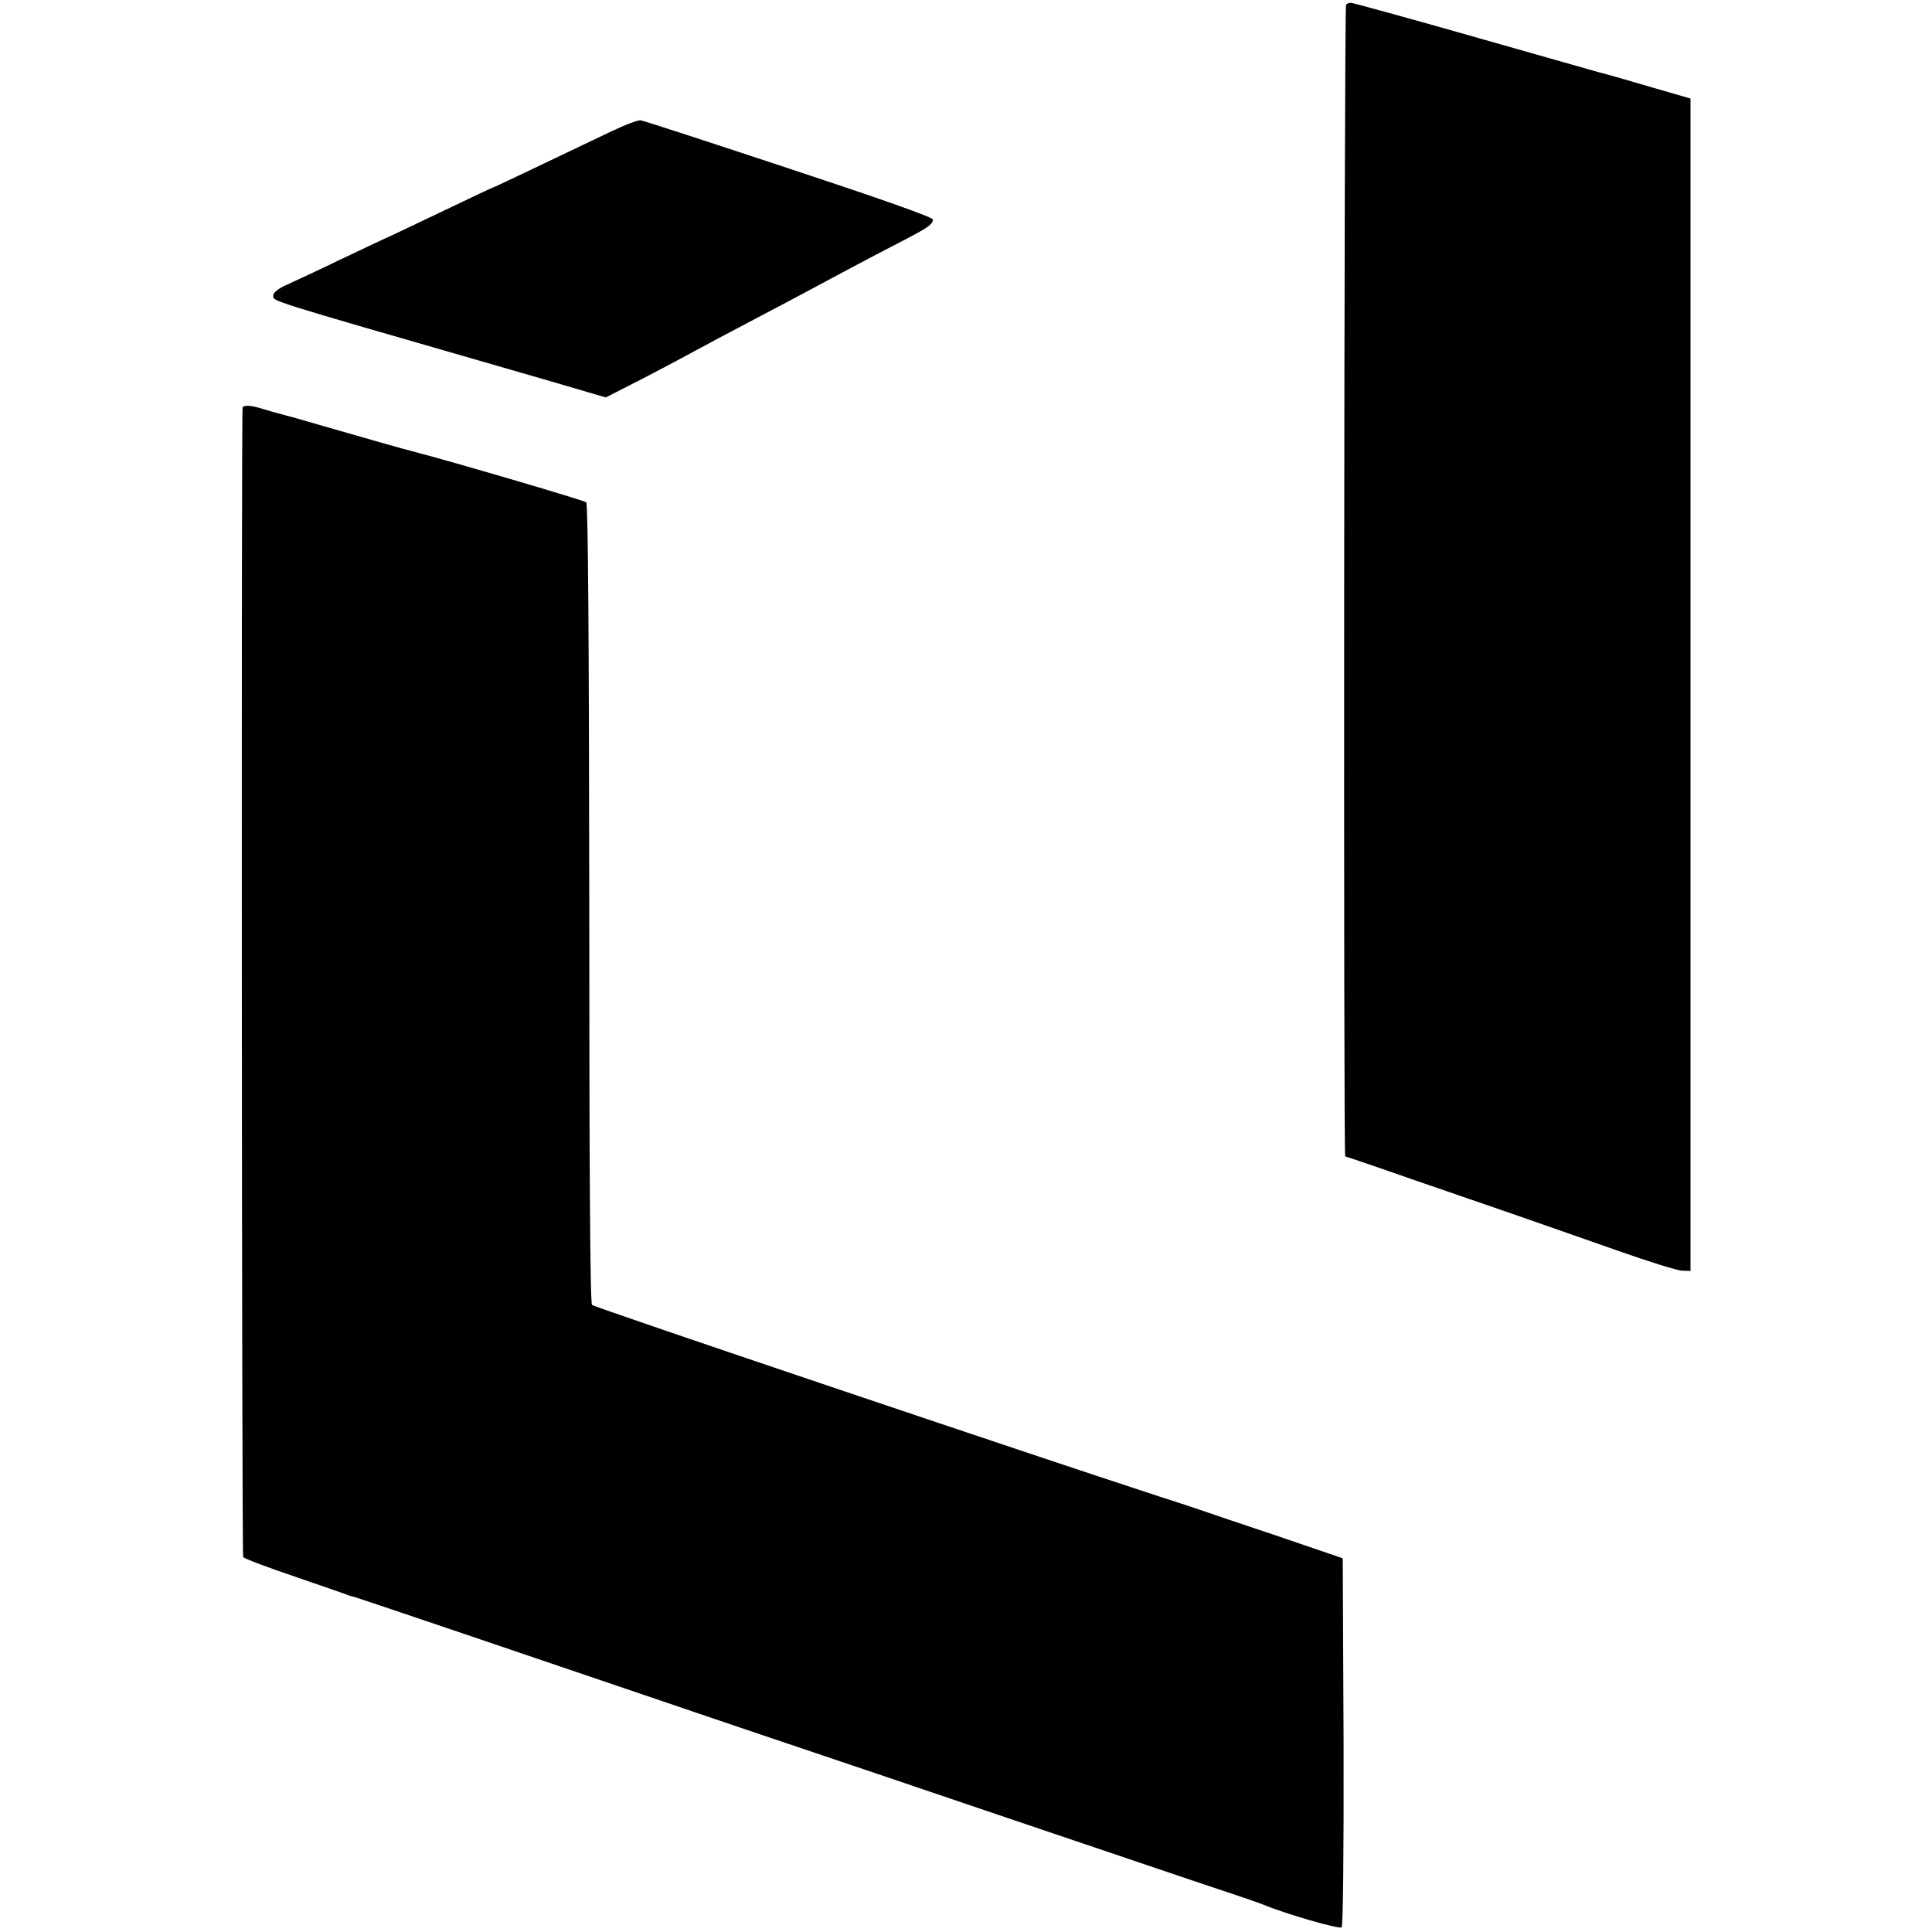 <?xml version="1.0" standalone="no"?>
<!DOCTYPE svg PUBLIC "-//W3C//DTD SVG 20010904//EN"
 "http://www.w3.org/TR/2001/REC-SVG-20010904/DTD/svg10.dtd">
<svg version="1.0" xmlns="http://www.w3.org/2000/svg"
 width="700pt" height="700pt" viewBox="0 0 700 700"
 preserveAspectRatio="xMidYMid meet">
<g transform="translate(0,700) scale(0.1,-0.1)"
fill="#000000" stroke="none">
<path d="M4877 6983 c-7 -7 -10 -4173 -3 -4173 2 0 109 -36 237 -81 129 -44
304 -105 389 -134 85 -30 247 -86 360 -126 113 -40 219 -73 235 -73 l30 -1 0
2124 0 2124 -135 39 c-74 22 -164 48 -200 57 -36 10 -249 71 -475 135 -225 64
-415 116 -421 116 -6 0 -14 -3 -17 -7z"/>
<path d="M2215 6524 c-285 -136 -427 -204 -430 -204 -2 0 -68 -31 -147 -69
-78 -37 -172 -82 -208 -99 -36 -16 -126 -59 -200 -94 -74 -36 -159 -75 -187
-88 -35 -15 -53 -30 -53 -41 0 -21 -29 -12 810 -254 146 -42 294 -85 330 -96
l65 -19 90 46 c50 25 123 64 163 85 105 57 203 109 317 169 100 52 164 87 325
173 47 25 125 66 174 91 100 52 116 63 116 81 0 8 -202 79 -520 184 -287 95
-529 174 -538 175 -9 2 -57 -16 -107 -40z"/>
<path d="M879 5523 c-5 -29 -3 -4157 2 -4164 3 -6 91 -39 195 -74 104 -36 189
-65 189 -66 0 0 7 -2 15 -4 14 -3 621 -209 1365 -462 154 -52 305 -103 335
-113 30 -10 294 -99 585 -198 292 -99 634 -214 760 -257 127 -42 239 -80 250
-85 78 -33 278 -91 286 -83 5 5 8 265 7 673 l-3 664 -240 82 c-132 44 -247 83
-255 86 -8 3 -85 29 -170 56 -447 146 -2046 685 -2055 694 -7 6 -10 504 -10
1453 -1 926 -4 1448 -11 1455 -7 7 -504 153 -634 186 -14 3 -179 50 -335 95
-38 11 -92 27 -120 34 -27 7 -66 18 -85 24 -41 13 -69 14 -71 4z"/>
</g>
</svg>

